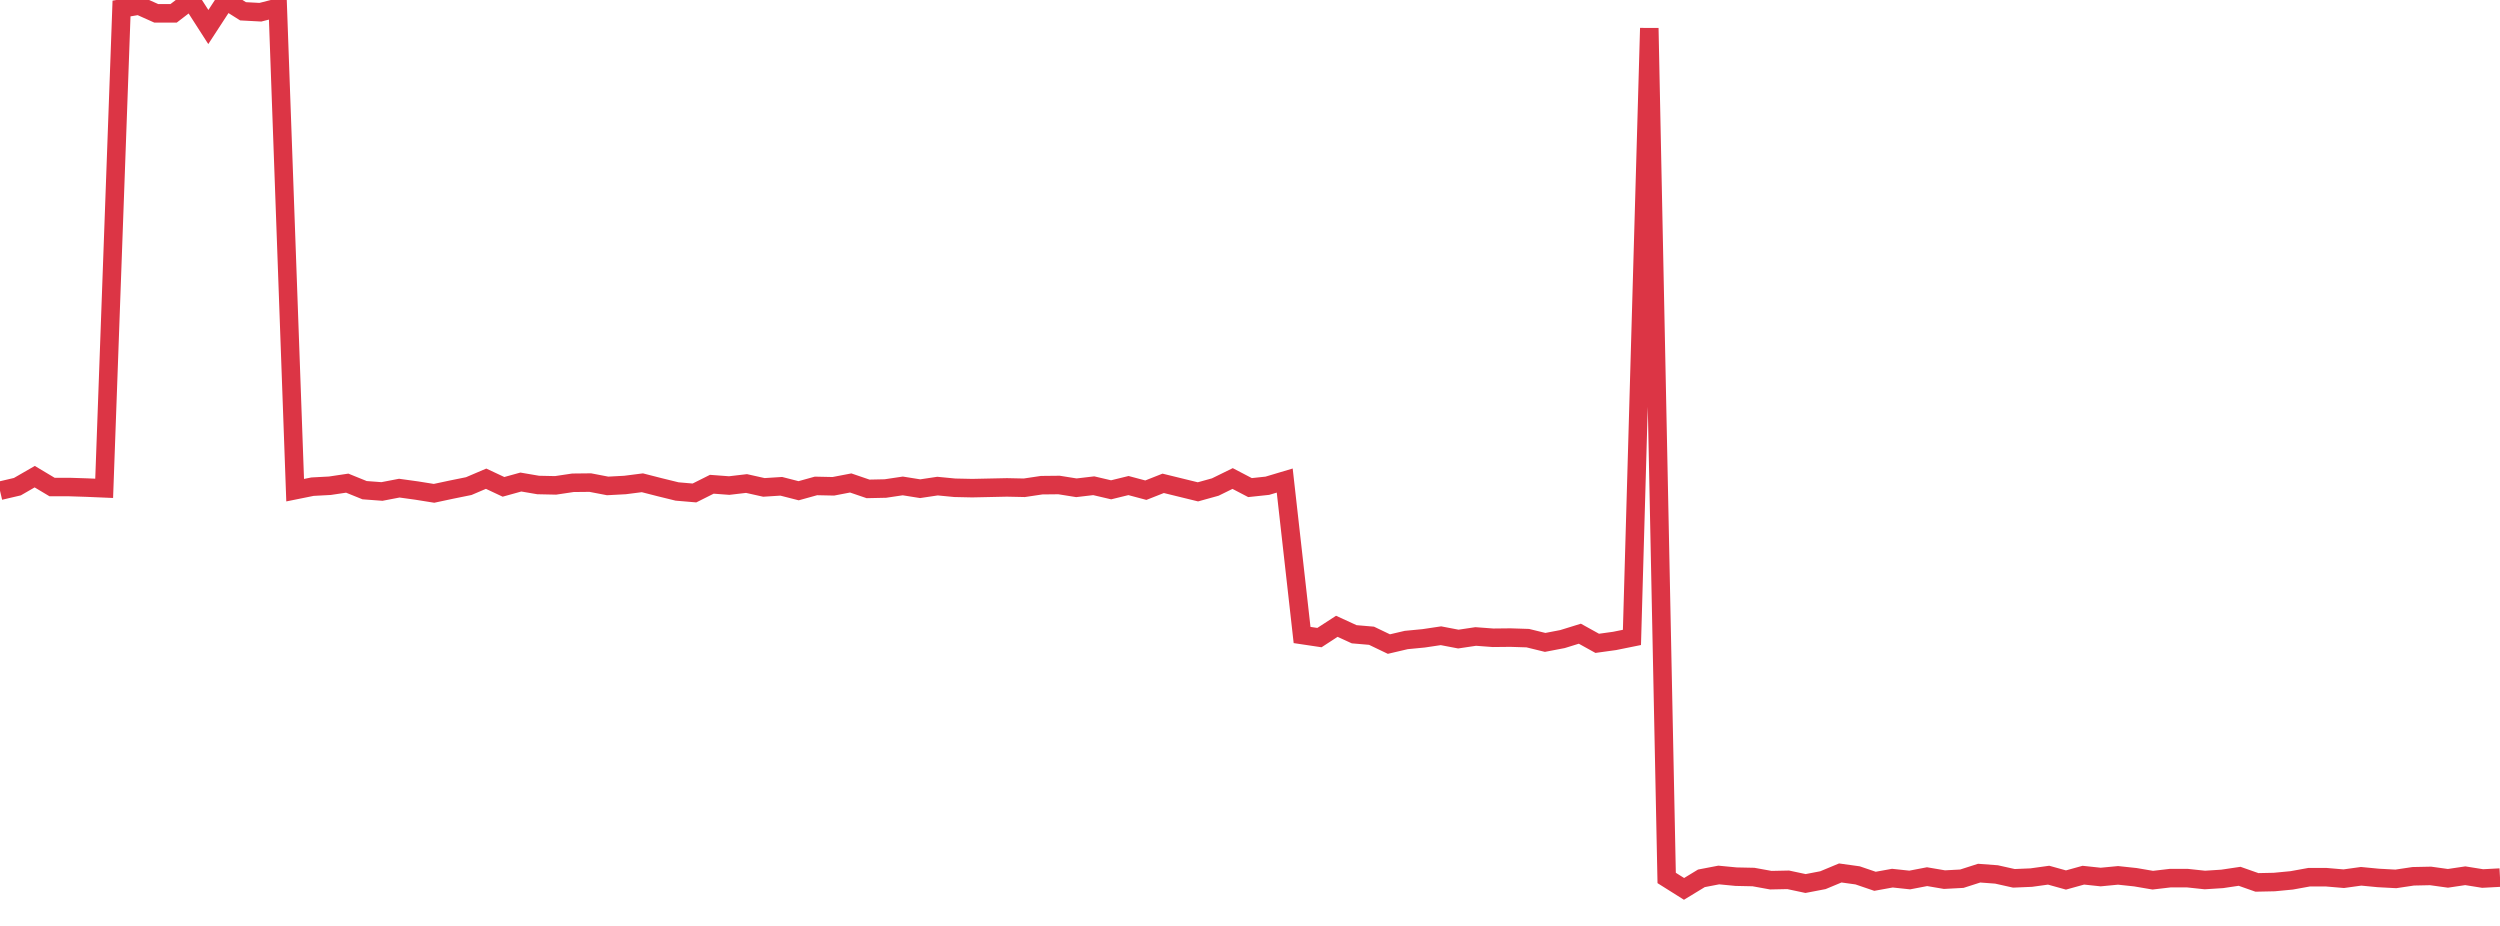 <?xml version="1.0" standalone="no"?>
<!DOCTYPE svg PUBLIC "-//W3C//DTD SVG 1.1//EN" "http://www.w3.org/Graphics/SVG/1.1/DTD/svg11.dtd">
<svg width="135" height="50" viewBox="0 0 135 50" preserveAspectRatio="none" class="sparkline" xmlns="http://www.w3.org/2000/svg"
xmlns:xlink="http://www.w3.org/1999/xlink"><path  class="sparkline--line" d="M 0 26.5 L 0 26.5 L 0.938 26.28 L 1.875 25.74 L 2.812 26.3 L 3.75 26.3 L 4.688 26.33 L 5.625 26.37 L 6.562 0.46 L 7.5 0.3 L 8.438 0.72 L 9.375 0.72 L 10.312 0 L 11.25 1.46 L 12.188 0.02 L 13.125 0.61 L 14.062 0.66 L 15 0.42 L 15.938 26.47 L 16.875 26.28 L 17.812 26.23 L 18.75 26.09 L 19.688 26.47 L 20.625 26.54 L 21.562 26.36 L 22.5 26.49 L 23.438 26.64 L 24.375 26.44 L 25.312 26.25 L 26.25 25.85 L 27.188 26.29 L 28.125 26.03 L 29.062 26.19 L 30 26.21 L 30.938 26.07 L 31.875 26.06 L 32.812 26.24 L 33.75 26.19 L 34.688 26.07 L 35.625 26.31 L 36.562 26.54 L 37.5 26.62 L 38.438 26.15 L 39.375 26.22 L 40.312 26.11 L 41.25 26.32 L 42.188 26.26 L 43.125 26.5 L 44.062 26.24 L 45 26.26 L 45.938 26.08 L 46.875 26.4 L 47.812 26.38 L 48.75 26.24 L 49.688 26.39 L 50.625 26.25 L 51.562 26.34 L 52.5 26.36 L 53.438 26.34 L 54.375 26.32 L 55.312 26.34 L 56.25 26.2 L 57.188 26.19 L 58.125 26.34 L 59.062 26.23 L 60 26.45 L 60.938 26.22 L 61.875 26.47 L 62.812 26.1 L 63.75 26.33 L 64.688 26.56 L 65.625 26.3 L 66.562 25.84 L 67.5 26.33 L 68.438 26.23 L 69.375 25.95 L 70.312 34.29 L 71.25 34.43 L 72.188 33.82 L 73.125 34.25 L 74.062 34.33 L 75 34.78 L 75.938 34.56 L 76.875 34.47 L 77.812 34.33 L 78.75 34.51 L 79.688 34.37 L 80.625 34.44 L 81.562 34.43 L 82.5 34.46 L 83.438 34.69 L 84.375 34.51 L 85.312 34.22 L 86.25 34.74 L 87.188 34.61 L 88.125 34.42 L 89.062 1.52 L 90 47.41 L 90.938 48 L 91.875 47.43 L 92.812 47.25 L 93.75 47.34 L 94.688 47.36 L 95.625 47.53 L 96.562 47.51 L 97.5 47.71 L 98.438 47.53 L 99.375 47.14 L 100.312 47.27 L 101.25 47.59 L 102.188 47.42 L 103.125 47.52 L 104.062 47.34 L 105 47.5 L 105.938 47.45 L 106.875 47.15 L 107.812 47.22 L 108.75 47.43 L 109.688 47.39 L 110.625 47.26 L 111.562 47.52 L 112.5 47.26 L 113.438 47.36 L 114.375 47.27 L 115.312 47.37 L 116.25 47.53 L 117.188 47.42 L 118.125 47.42 L 119.062 47.52 L 120 47.46 L 120.938 47.32 L 121.875 47.65 L 122.812 47.63 L 123.75 47.54 L 124.688 47.37 L 125.625 47.37 L 126.562 47.45 L 127.5 47.32 L 128.438 47.41 L 129.375 47.46 L 130.312 47.32 L 131.25 47.3 L 132.188 47.43 L 133.125 47.29 L 134.062 47.44 L 135 47.39" fill="none" stroke-width="1" stroke="#dc3545"></path></svg>